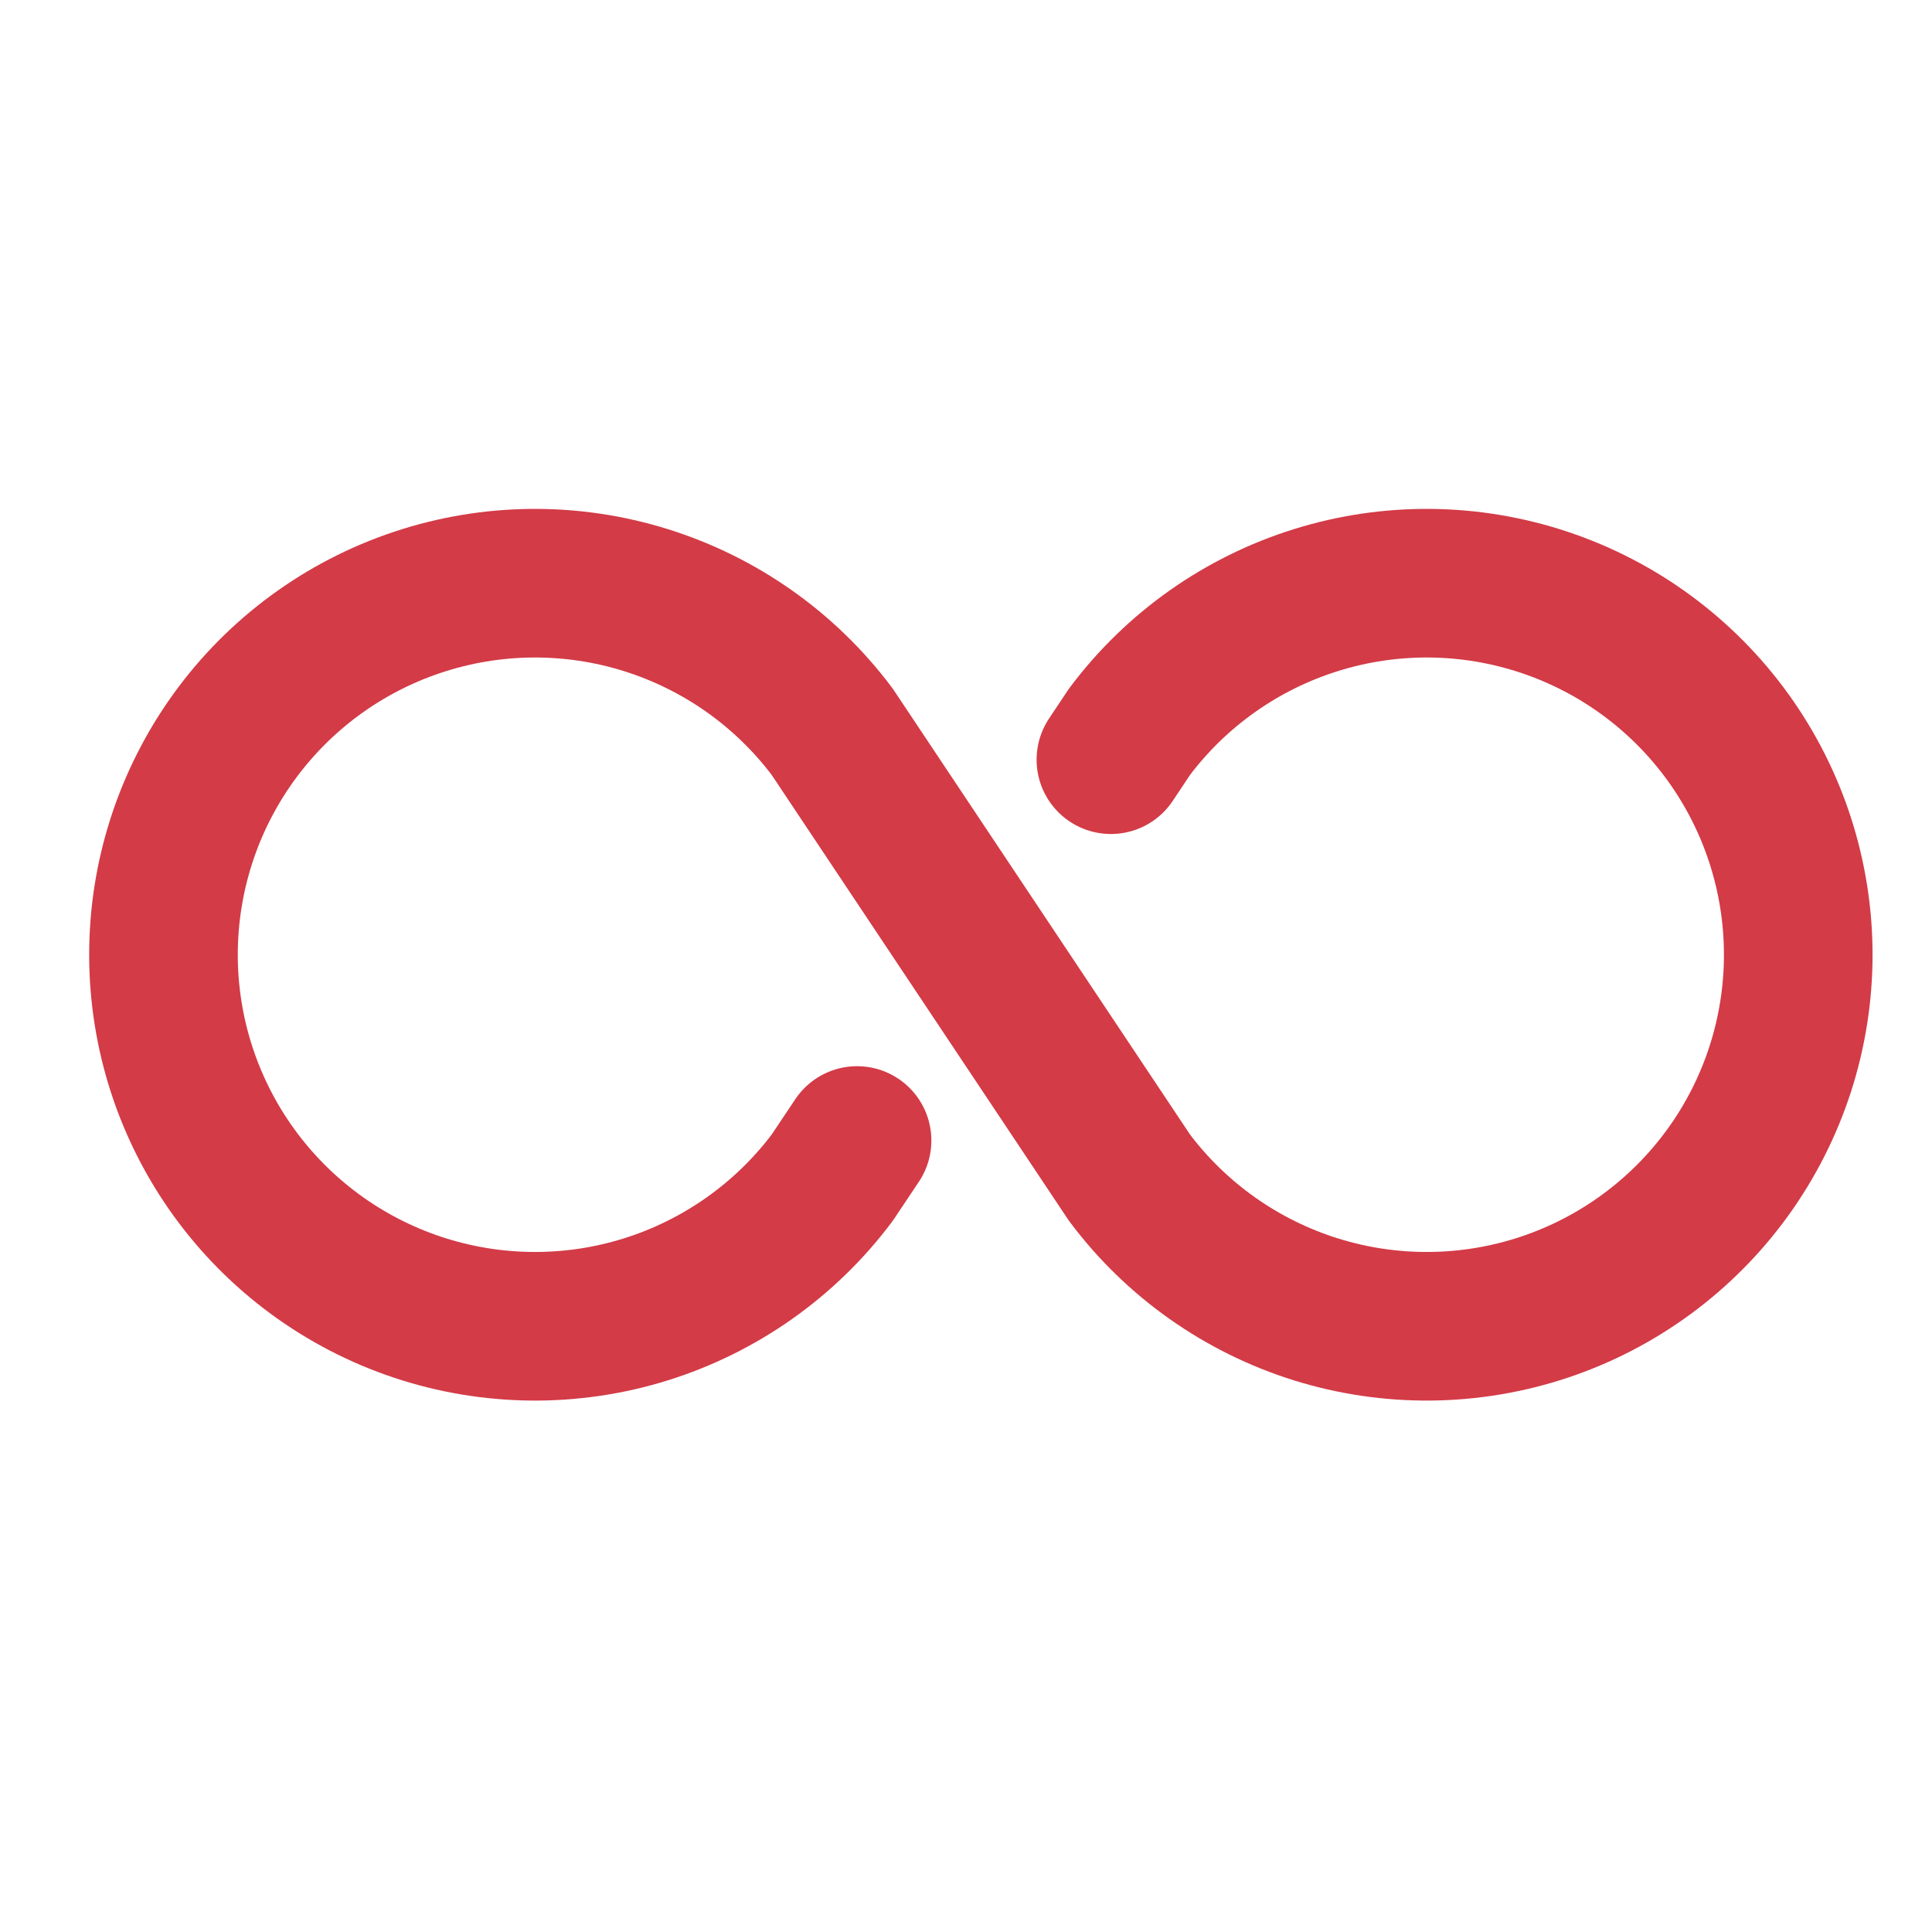 <?xml version="1.0" encoding="UTF-8"?> <svg xmlns="http://www.w3.org/2000/svg" width="65" height="65" viewBox="0 0 65 65" fill="none"><g clip-path="url(#clip0_2550_86357)"><path d="M37.375 25.559L38 24.621C39.574 22.522 41.769 20.972 44.273 20.19C46.777 19.407 49.464 19.433 51.953 20.263C54.442 21.092 56.606 22.684 58.141 24.812C59.675 26.941 60.5 29.498 60.5 32.121C60.5 34.745 59.675 37.302 58.141 39.43C56.606 41.558 54.442 43.15 51.953 43.98C49.464 44.809 46.777 44.835 44.273 44.053C41.769 43.27 39.574 41.72 38 39.621L28 24.621C26.426 22.522 24.231 20.972 21.727 20.19C19.223 19.407 16.536 19.433 14.047 20.263C11.558 21.092 9.393 22.684 7.859 24.812C6.325 26.941 5.5 29.498 5.5 32.121C5.5 34.745 6.325 37.302 7.859 39.43C9.393 41.558 11.558 43.15 14.047 43.98C16.536 44.809 19.223 44.835 21.727 44.053C24.231 43.27 26.426 41.72 28 39.621L28.835 38.371" stroke="#D33B47" stroke-width="5" stroke-linecap="round" stroke-linejoin="round"></path></g><defs><clipPath id="clip0_2550_86357"><rect width="64" height="64" fill="white" transform="translate(0.5 0.359)"></rect></clipPath></defs></svg> 